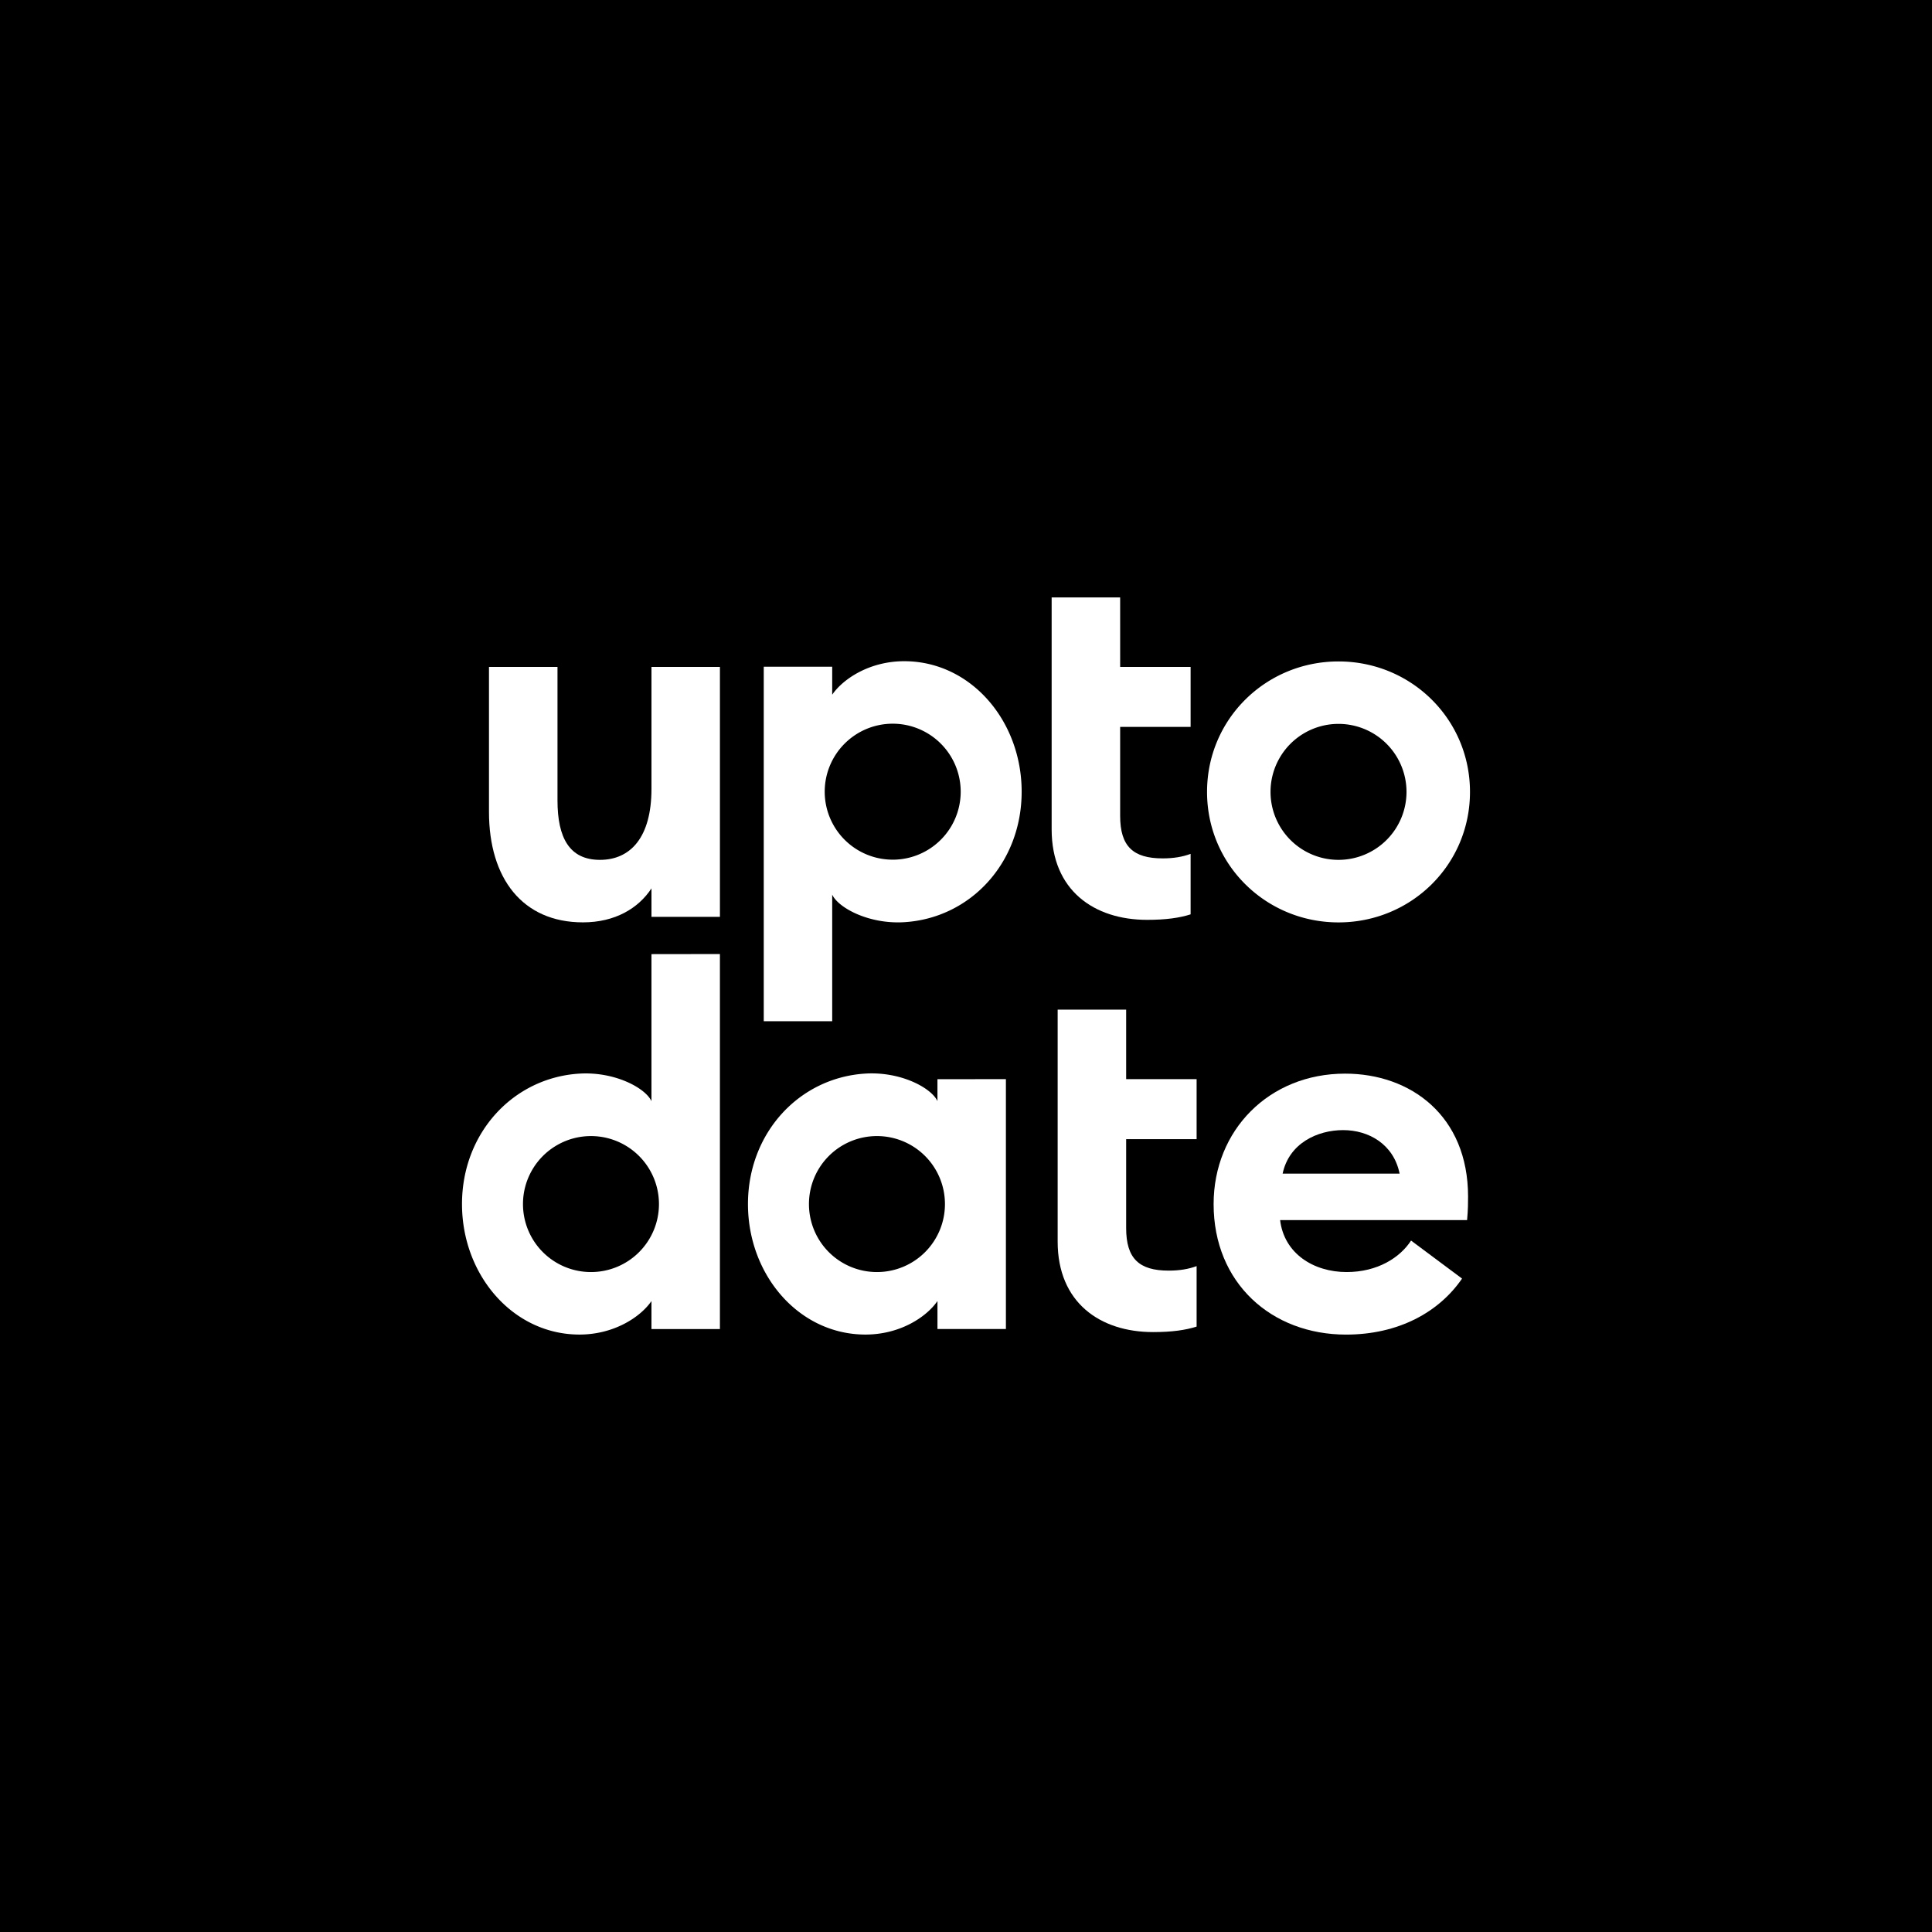 <?xml version="1.0" encoding="UTF-8"?>
<svg data-bbox="0 0 145 145" xmlns="http://www.w3.org/2000/svg" viewBox="0 0 145 145" height="145" width="145" data-type="color">
    <rect x="0" y="0" width="145" height="145" fill="#808080" stroke="none"/>
    <g>
        <g clip-path="url(#323aea03-0038-46cb-a509-e65ef747a91e)">
            <path fill="#000000" d="M145 0H0v145h145z" data-color="1"/>
            <path fill="#ffffff" d="M48.894 59.208c0 3.638-1.577 5.326-3.866 5.326s-3.187-1.653-3.187-4.463V50.054h-5.142v10.88c0 4.992 2.513 8.291 7.053 8.291 2.401 0 4.163-1.052 5.142-2.551v2.139h5.138V50.054h-5.138z" data-color="2"/>
            <path fill="#ffffff" d="M84.069 44.836h-5.141v17.41c0 4.578 3.187 6.79 7.165 6.79 1.426 0 2.44-.15 3.264-.412v-4.54c-.601.223-1.276.339-2.1.339-2.213 0-3.188-.902-3.188-3.188v-6.68h5.288v-4.5H84.07z" data-color="2"/>
            <path fill="#ffffff" d="M100.458 64.534a5.102 5.102 0 1 1 0-10.205 5.105 5.105 0 0 1 5.103 5.103 5.105 5.105 0 0 1-5.103 5.102m0-14.892c-5.442 0-9.867 4.316-9.867 9.793s4.425 9.793 9.867 9.793 9.867-4.316 9.867-9.793-4.425-9.793-9.867-9.793" data-color="2"/>
            <path fill="#ffffff" d="M66.999 64.52a5.104 5.104 0 0 1-5.103-5.102 5.104 5.104 0 0 1 5.103-5.103 5.102 5.102 0 1 1 0 10.206m.863-14.896c-2.59 0-4.579 1.314-5.404 2.513v-2.1h-5.137v26.608h5.137v-9.5c.472 1.004 2.772 2.227 5.404 2.066 4.98-.304 8.815-4.463 8.815-9.793s-3.828-9.794-8.815-9.794" data-color="2"/>
            <path fill="#ffffff" d="M84.52 75.775h-5.141v17.41c0 4.578 3.187 6.79 7.164 6.79 1.427 0 2.44-.15 3.265-.412v-4.54c-.601.224-1.276.339-2.1.339-2.213 0-3.188-.902-3.188-3.188v-6.679h5.288v-4.502H84.52z" data-color="2"/>
            <path fill="#ffffff" d="M96.264 88.081c.485-2.289 2.624-3.264 4.54-3.264s3.789 1.052 4.239 3.264zm13.917 1.727c0-6.078-4.313-9.23-9.23-9.23-5.701 0-9.867 4.239-9.867 9.793 0 5.928 4.351 9.793 9.94 9.793 3.939 0 6.98-1.688 8.706-4.204l-3.827-2.853c-.825 1.276-2.513 2.363-4.837 2.363-2.478 0-4.69-1.387-4.991-3.9h14.033c.073-.79.073-1.315.073-1.765" data-color="2"/>
            <path fill="#ffffff" d="M44.354 95.47a5.1 5.1 0 0 1-5.103-5.103 5.102 5.102 0 1 1 10.205 0 5.1 5.1 0 0 1-5.103 5.103m4.54-12.827c-.469-1.003-2.772-2.227-5.404-2.066-4.98.304-8.815 4.464-8.815 9.79 0 5.327 3.828 9.794 8.815 9.794 2.59 0 4.579-1.314 5.404-2.513v2.1h5.138V71.602l-5.138.007z" data-color="2"/>
            <path fill="#ffffff" d="M65.817 95.47a5.1 5.1 0 0 1-5.103-5.103 5.1 5.1 0 0 1 5.103-5.103 5.1 5.1 0 0 1 5.103 5.103 5.1 5.1 0 0 1-5.103 5.103m4.54-12.83c-.468-1.004-2.771-2.227-5.403-2.066-4.98.304-8.818 4.463-8.818 9.793s3.827 9.794 8.818 9.794c2.59 0 4.579-1.314 5.404-2.517v2.1h5.137V80.99l-5.138.007z" data-color="2"/>
        </g>
        <defs fill="none">
            <clipPath id="323aea03-0038-46cb-a509-e65ef747a91e">
                <path fill="#ffffff" d="M145 0v145H0V0z"/>
            </clipPath>
        </defs>
    </g>
</svg>
